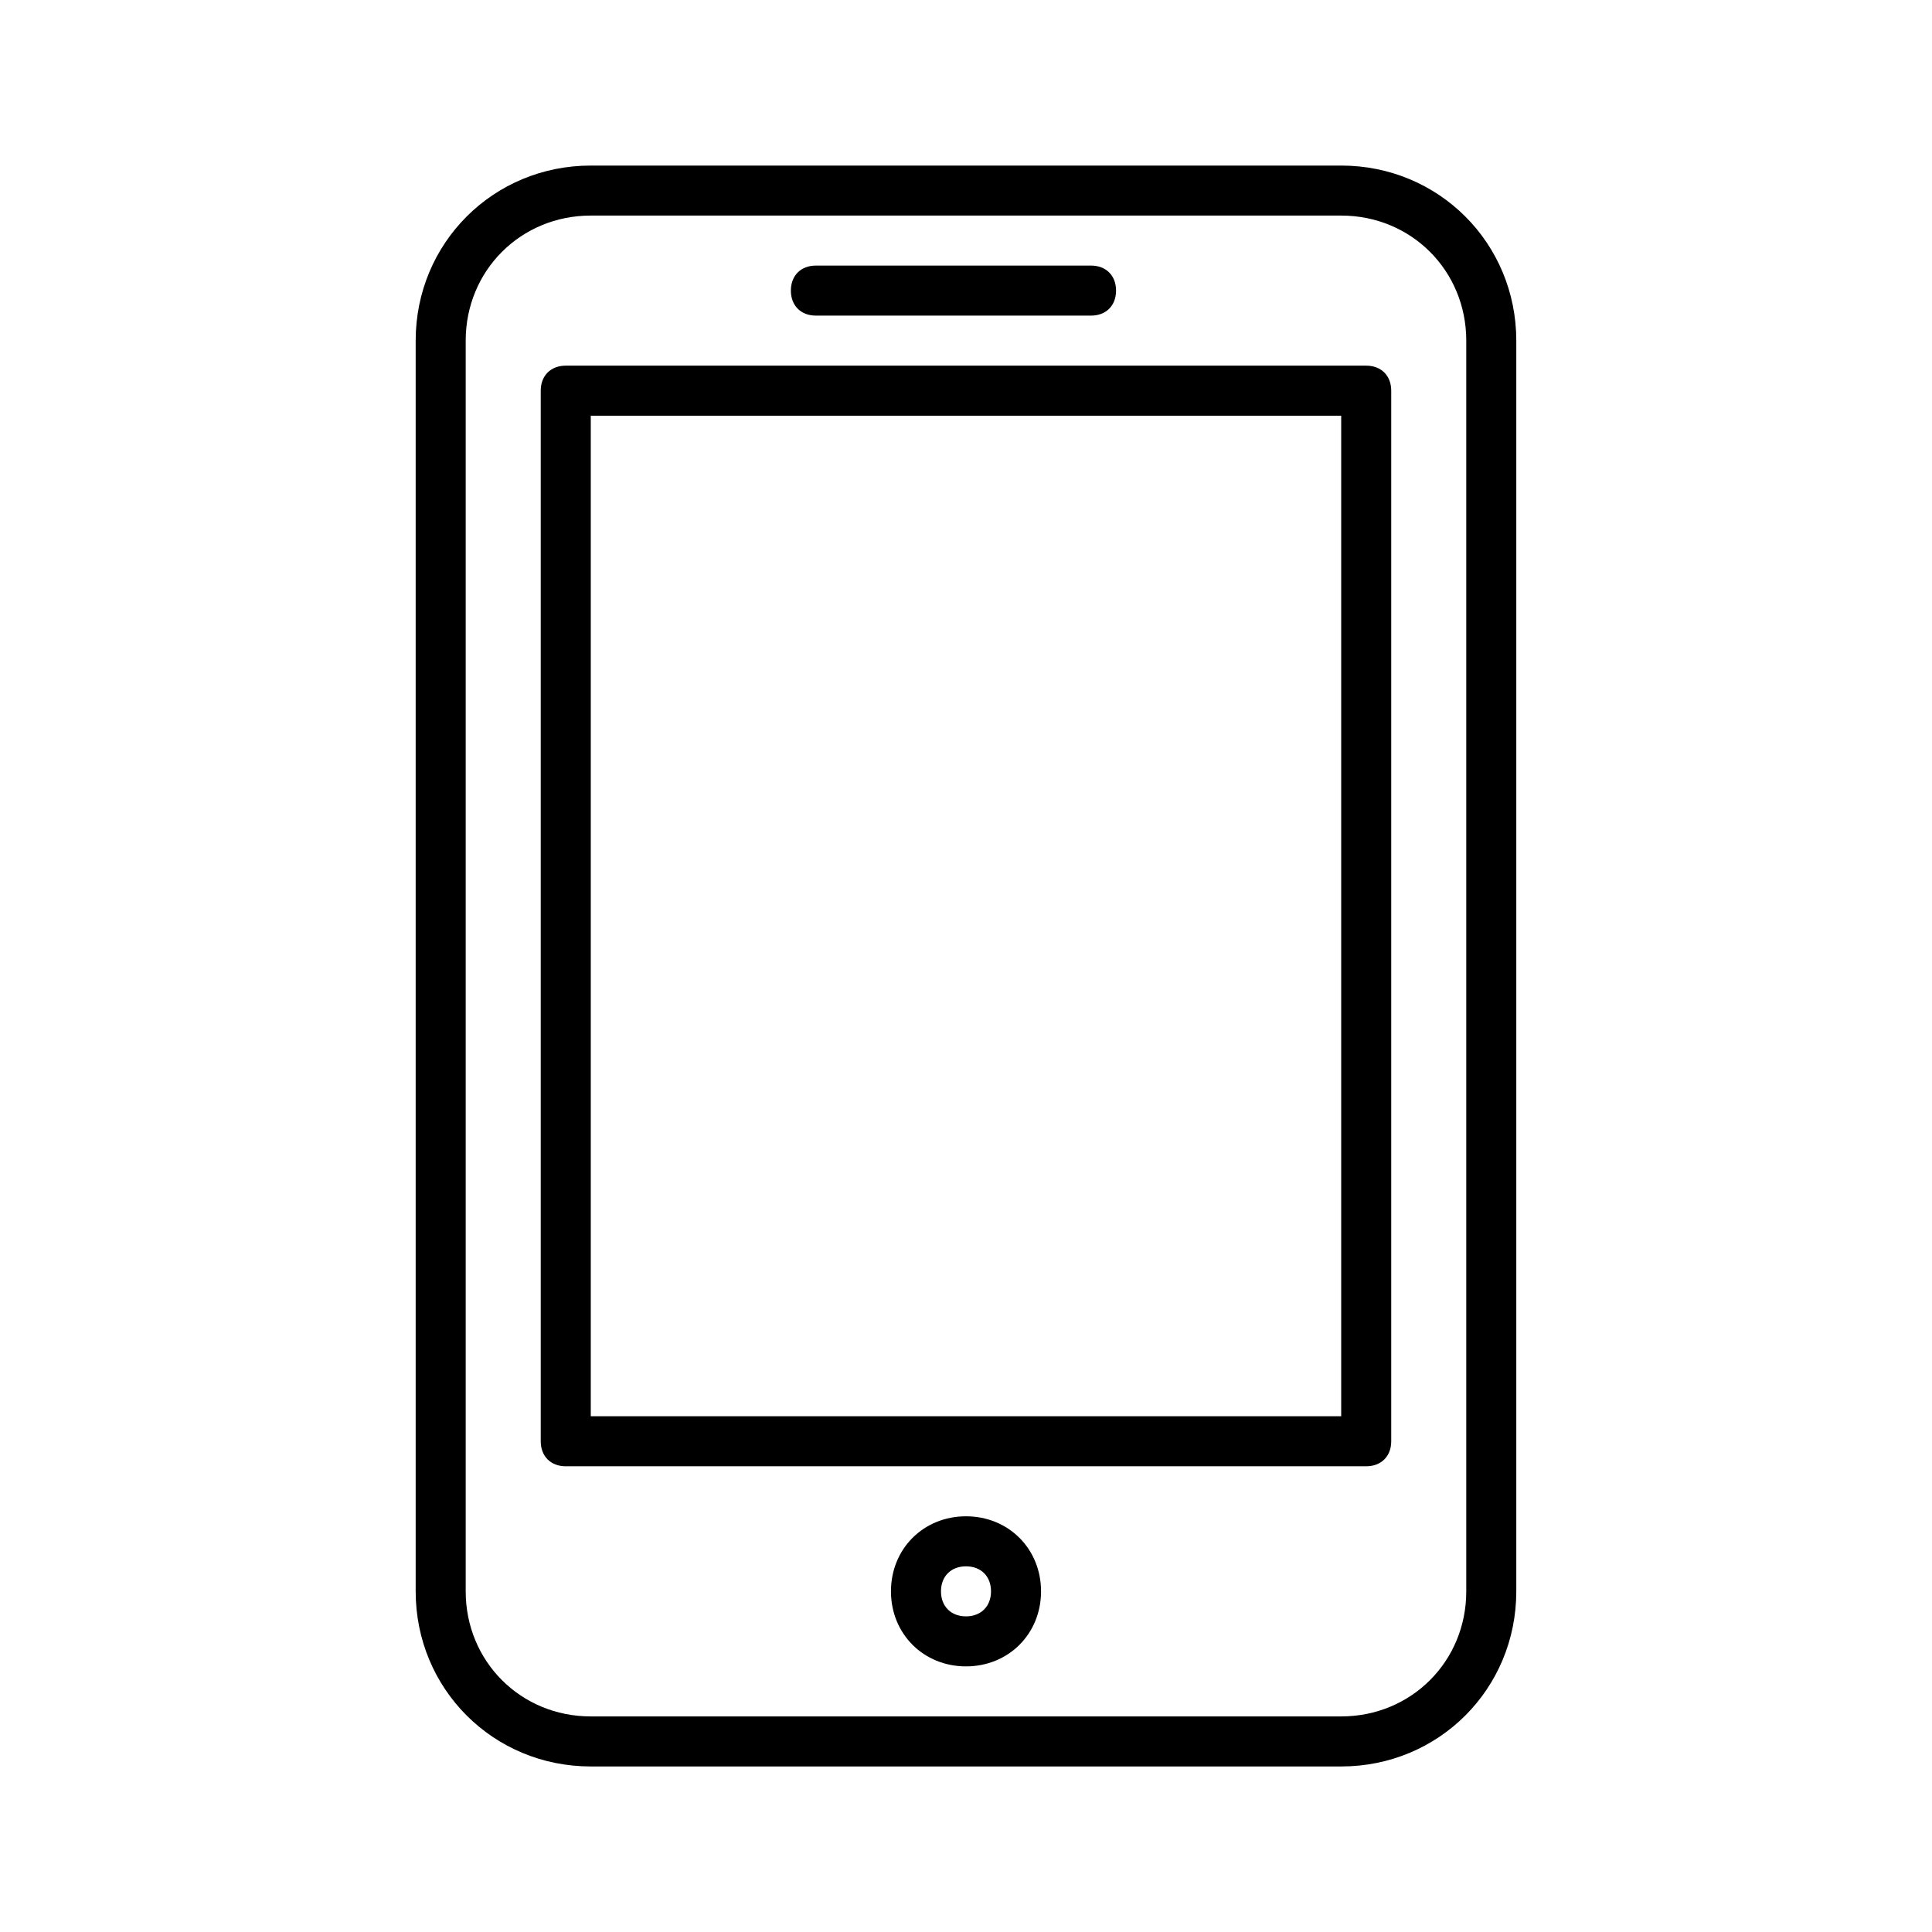 <?xml version="1.0" encoding="UTF-8"?>
<!-- The Best Svg Icon site in the world: iconSvg.co, Visit us! https://iconsvg.co -->
<svg fill="#000000" width="800px" height="800px" version="1.1" viewBox="144 144 512 512" xmlns="http://www.w3.org/2000/svg">
 <g>
  <path d="m499.43 612.13h-198.87c-25.852 0-46.402-20.551-46.402-46.402v-331.45c0-25.852 20.551-46.402 46.402-46.402h198.87c25.852 0 46.402 20.551 46.402 46.402v331.45c0.004 25.852-20.547 46.402-46.402 46.402zm-198.87-411c-18.562 0-33.145 14.582-33.145 33.145v331.45c0 18.562 14.582 33.145 33.145 33.145h198.87c18.562 0 33.145-14.582 33.145-33.145v-331.45c0-18.562-14.582-33.145-33.145-33.145z"/>
  <path d="m506.06 532.58h-212.13c-3.977 0-6.629-2.652-6.629-6.629v-278.42c0-3.977 2.652-6.629 6.629-6.629h212.13c3.977 0 6.629 2.652 6.629 6.629v278.42c0 3.977-2.648 6.625-6.629 6.625zm-205.5-13.258h198.87v-265.16h-198.87z"/>
  <path d="m400 585.61c-11.27 0-19.887-8.617-19.887-19.887 0-11.27 8.617-19.887 19.887-19.887s19.887 8.617 19.887 19.887c0 11.27-8.617 19.887-19.887 19.887zm0-26.516c-3.977 0-6.629 2.652-6.629 6.629 0 3.977 2.652 6.629 6.629 6.629s6.629-2.652 6.629-6.629c0-3.981-2.652-6.629-6.629-6.629z"/>
  <path d="m433.14 227.64h-72.922c-3.977 0-6.629-2.652-6.629-6.629s2.652-6.629 6.629-6.629h72.918c3.977 0 6.629 2.652 6.629 6.629 0.004 3.977-2.648 6.629-6.625 6.629z"/>
 </g>
</svg>